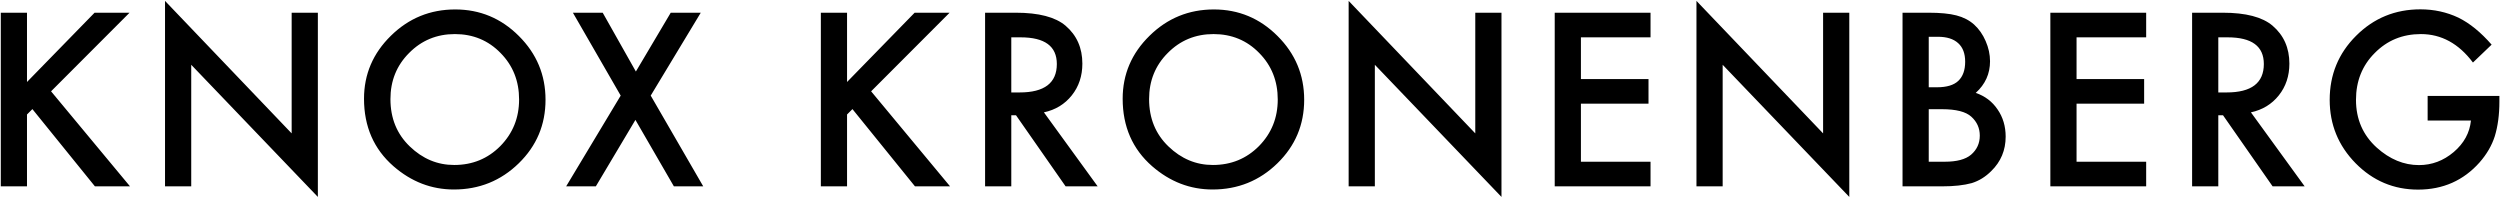 <svg width="1194" height="95" viewBox="0 0 1194 95" fill="none" xmlns="http://www.w3.org/2000/svg">
<path d="M12.892 39.156L45.172 6.07H61.876L24.386 43.614L62.091 89H45.333L15.47 52.101L12.892 54.679V89H0.377V6.07H12.892V39.156ZM78.816 89V0.431L139.295 63.702V6.07H151.81V94.049L91.331 30.939V89H78.816ZM173.853 47.159C173.853 35.486 178.132 25.46 186.689 17.081C195.212 8.702 205.452 4.513 217.412 4.513C229.229 4.513 239.362 8.738 247.812 17.189C256.299 25.639 260.542 35.79 260.542 47.643C260.542 59.566 256.281 69.682 247.759 77.989C239.201 86.332 228.87 90.504 216.768 90.504C206.061 90.504 196.447 86.798 187.925 79.386C178.543 71.186 173.853 60.444 173.853 47.159ZM186.475 47.32C186.475 56.487 189.554 64.024 195.713 69.933C201.836 75.841 208.908 78.795 216.929 78.795C225.63 78.795 232.97 75.787 238.95 69.772C244.93 63.684 247.92 56.272 247.92 47.535C247.92 38.691 244.966 31.279 239.058 25.299C233.185 19.283 225.916 16.275 217.251 16.275C208.621 16.275 201.335 19.283 195.391 25.299C189.447 31.243 186.475 38.583 186.475 47.32ZM296.442 45.655L273.615 6.07H287.849L303.693 34.161L320.344 6.07H334.685L310.783 45.655L335.866 89H321.848L303.479 57.257L284.572 89H270.393L296.442 45.655ZM404.552 39.156L436.832 6.07H453.536L416.046 43.614L453.751 89H436.993L407.13 52.101L404.552 54.679V89H392.037V6.07H404.552V39.156ZM498.567 53.658L524.241 89H508.934L485.247 55.055H482.991V89H470.477V6.07H485.14C496.097 6.07 504.01 8.129 508.88 12.247C514.251 16.83 516.937 22.882 516.937 30.401C516.937 36.274 515.254 41.323 511.888 45.548C508.522 49.773 504.082 52.477 498.567 53.658ZM482.991 44.151H486.966C498.818 44.151 504.744 39.622 504.744 30.562C504.744 22.076 498.979 17.833 487.449 17.833H482.991V44.151ZM536.187 47.159C536.187 35.486 540.465 25.46 549.023 17.081C557.546 8.702 567.786 4.513 579.746 4.513C591.562 4.513 601.696 8.738 610.146 17.189C618.633 25.639 622.876 35.79 622.876 47.643C622.876 59.566 618.615 69.682 610.093 77.989C601.535 86.332 591.204 90.504 579.102 90.504C568.395 90.504 558.781 86.798 550.259 79.386C540.877 71.186 536.187 60.444 536.187 47.159ZM548.809 47.32C548.809 56.487 551.888 64.024 558.047 69.933C564.17 75.841 571.242 78.795 579.263 78.795C587.964 78.795 595.304 75.787 601.284 69.772C607.264 63.684 610.254 56.272 610.254 47.535C610.254 38.691 607.3 31.279 601.392 25.299C595.519 19.283 588.25 16.275 579.585 16.275C570.955 16.275 563.669 19.283 557.725 25.299C551.781 31.243 548.809 38.583 548.809 47.32ZM644.113 89V0.431L704.592 63.702V6.07H717.106V94.049L656.628 30.939V89H644.113ZM788.295 17.833H755.048V37.76H787.328V49.523H755.048V77.237H788.295V89H742.533V6.07H788.295V17.833ZM810.23 89V0.431L870.709 63.702V6.07H883.224V94.049L822.745 30.939V89H810.23ZM908.65 89V6.07H921.111C926.661 6.07 931.084 6.5 934.378 7.359C937.708 8.219 940.519 9.669 942.811 11.71C945.138 13.823 946.982 16.454 948.343 19.605C949.739 22.792 950.438 26.015 950.438 29.273C950.438 35.217 948.164 40.248 943.616 44.366C948.021 45.87 951.494 48.502 954.036 52.262C956.614 55.986 957.903 60.318 957.903 65.26C957.903 71.741 955.612 77.219 951.028 81.695C948.271 84.453 945.174 86.368 941.736 87.442C937.977 88.481 933.268 89 927.61 89H908.65ZM921.165 41.681H925.086C929.741 41.681 933.143 40.66 935.291 38.619C937.475 36.542 938.567 33.499 938.567 29.488C938.567 25.585 937.457 22.631 935.237 20.626C933.017 18.585 929.795 17.564 925.569 17.564H921.165V41.681ZM921.165 77.237H928.899C934.557 77.237 938.711 76.127 941.36 73.907C944.153 71.508 945.55 68.465 945.55 64.776C945.55 61.196 944.207 58.188 941.521 55.753C938.908 53.354 934.235 52.154 927.503 52.154H921.165V77.237ZM1025.01 17.833H991.763V37.76H1024.04V49.523H991.763V77.237H1025.01V89H979.248V6.07H1025.01V17.833ZM1075.04 53.658L1100.71 89H1085.4L1061.72 55.055H1059.46V89H1046.95V6.07H1061.61C1072.57 6.07 1080.48 8.129 1085.35 12.247C1090.72 16.83 1093.41 22.882 1093.41 30.401C1093.41 36.274 1091.72 41.323 1088.36 45.548C1084.99 49.773 1080.55 52.477 1075.04 53.658ZM1059.46 44.151H1063.43C1075.29 44.151 1081.21 39.622 1081.21 30.562C1081.21 22.076 1075.45 17.833 1063.92 17.833H1059.46V44.151ZM1159.44 45.816H1193.71V48.556C1193.71 54.786 1192.97 60.3 1191.5 65.099C1190.07 69.539 1187.65 73.692 1184.25 77.56C1176.55 86.225 1166.76 90.558 1154.87 90.558C1143.27 90.558 1133.33 86.368 1125.06 77.989C1116.79 69.575 1112.66 59.477 1112.66 47.696C1112.66 35.665 1116.86 25.46 1125.28 17.081C1133.69 8.666 1143.93 4.459 1156 4.459C1162.48 4.459 1168.53 5.784 1174.15 8.434C1179.53 11.083 1184.81 15.38 1190 21.324L1181.08 29.864C1174.28 20.805 1165.99 16.275 1156.21 16.275C1147.44 16.275 1140.08 19.301 1134.14 25.352C1128.2 31.297 1125.22 38.745 1125.22 47.696C1125.22 56.935 1128.54 64.544 1135.16 70.523C1141.35 76.074 1148.07 78.849 1155.3 78.849C1161.46 78.849 1166.99 76.772 1171.9 72.618C1176.8 68.429 1179.54 63.416 1180.12 57.579H1159.44V45.816Z" fill="black"/>
</svg>